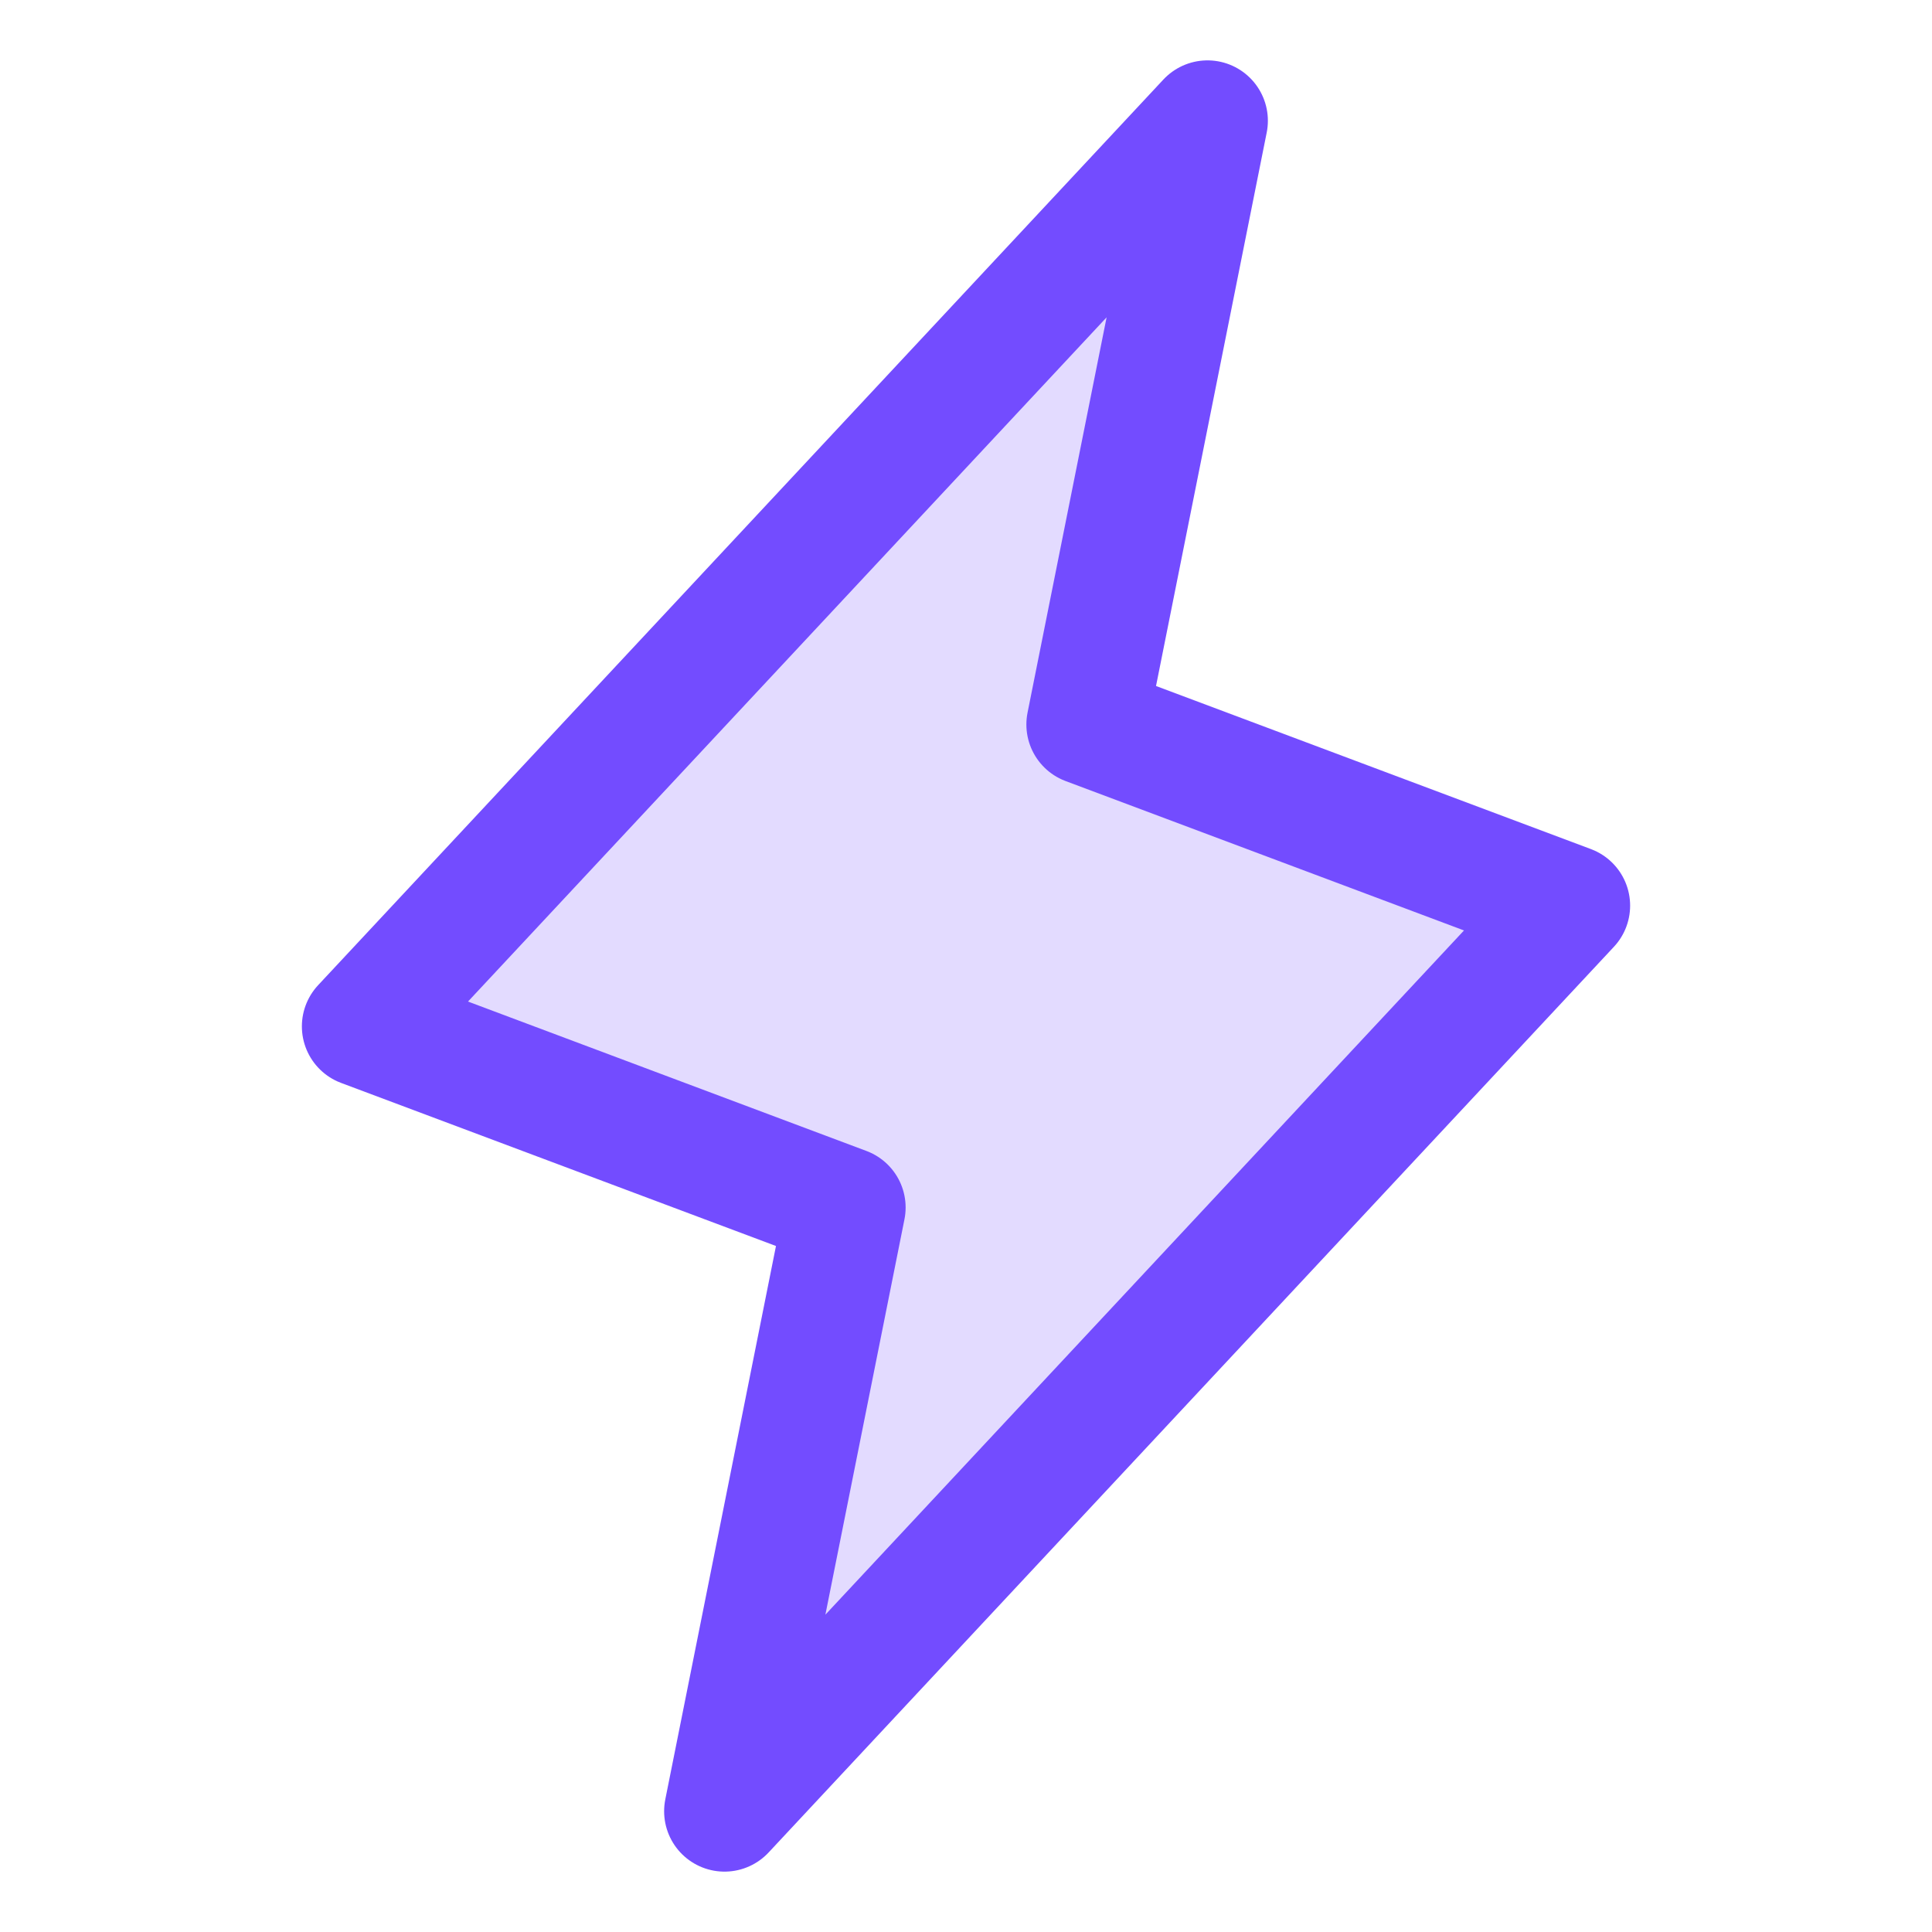 <svg width="28" height="28" viewBox="0 0 28 28" fill="none" xmlns="http://www.w3.org/2000/svg">
<g clip-path="url(#clip0_6484_14855)">
<path opacity="0.2" d="M10.5 26.25L12.25 17.5L5.25 14.875L17.5 1.75L15.75 10.5L22.75 13.125L10.5 26.25Z" fill="#734CFF"/>
<path d="M10.5 26.25L12.25 17.5L5.25 14.875L17.5 1.75L15.75 10.5L22.75 13.125L10.5 26.25Z" stroke="#734CFF" stroke-width="1.75" stroke-linecap="round" stroke-linejoin="round"/>
</g>
<defs>
<clipPath id="clip0_6484_14855">
<rect width="28" height="28" fill="white"/>
</clipPath>
</defs>
</svg>
